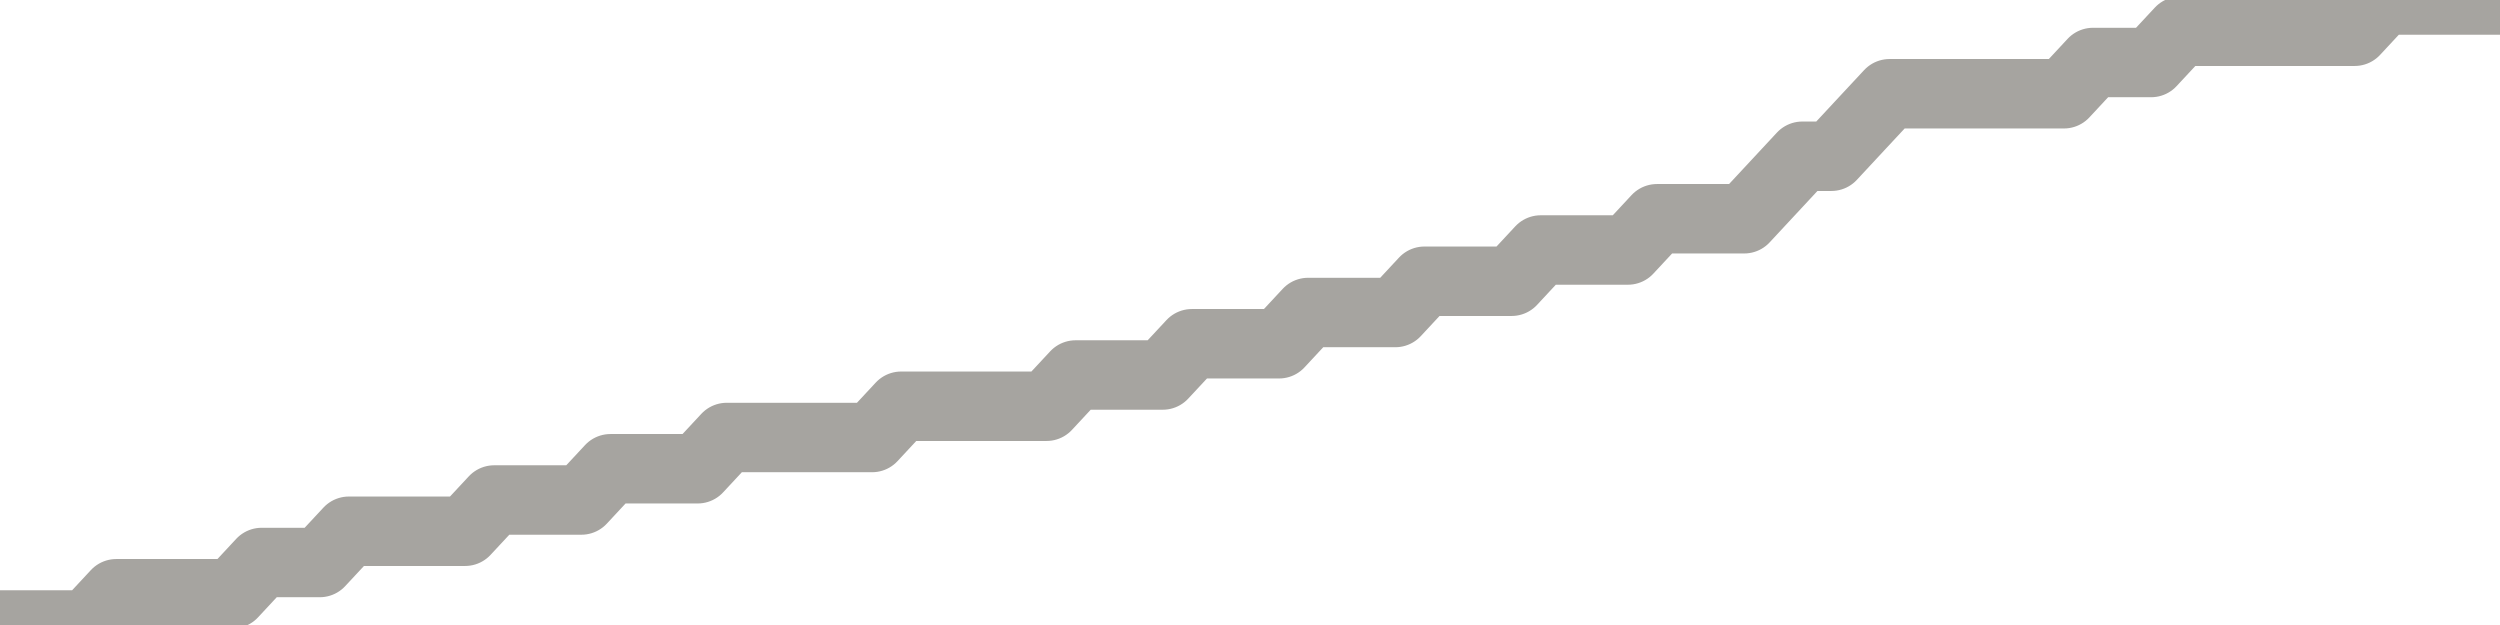 <?xml version="1.0" encoding="utf-8" standalone="no"?>
<!DOCTYPE svg PUBLIC "-//W3C//DTD SVG 1.1//EN"
  "http://www.w3.org/Graphics/SVG/1.1/DTD/svg11.dtd">
<svg xmlns:xlink="http://www.w3.org/1999/xlink" width="72pt" height="18pt" viewBox="0 0 72 18" xmlns="http://www.w3.org/2000/svg" version="1.1">
 <defs>
  <style type="text/css">*{stroke-linejoin: round; stroke-linecap: butt}</style>
 </defs>
 <g id="figure_1">
  <g id="patch_1">
   <path d="M 0 18 
L 72 18 
L 72 0 
L 0 0 
L 0 18 
z
" style="fill: none"/>
  </g>
  <g id="axes_1">
   <g id="patch_2">
    <path d="M 0 18 
L 72 18 
L 72 0 
L 0 0 
L 0 18 
z
" style="fill: none; opacity: 0"/>
   </g>
   <g id="line2d_1">
    <path d="M -0 18 
L 0.837 18 
L 1.674 18 
L 2.512 18 
L 3.349 17.1 
L 4.186 17.1 
L 5.023 17.1 
L 5.86 17.1 
L 6.698 17.1 
L 7.535 16.2 
L 8.372 16.2 
L 9.209 16.2 
L 10.047 15.3 
L 10.884 15.3 
L 11.721 15.3 
L 12.558 15.3 
L 13.395 15.3 
L 14.233 14.4 
L 15.07 14.4 
L 15.907 14.4 
L 16.744 14.4 
L 17.581 13.5 
L 18.419 13.5 
L 19.256 13.5 
L 20.093 13.5 
L 20.93 12.6 
L 21.767 12.6 
L 22.605 12.6 
L 23.442 12.6 
L 24.279 12.6 
L 25.116 12.6 
L 25.953 11.7 
L 26.791 11.7 
L 27.628 11.7 
L 28.465 11.7 
L 29.302 11.7 
L 30.14 11.7 
L 30.977 10.8 
L 31.814 10.8 
L 32.651 10.8 
L 33.488 10.8 
L 34.326 9.9 
L 35.163 9.9 
L 36 9.9 
L 36.837 9.9 
L 37.674 9 
L 38.512 9 
L 39.349 9 
L 40.186 9 
L 41.023 8.1 
L 41.86 8.1 
L 42.698 8.1 
L 43.535 8.1 
L 44.372 7.2 
L 45.209 7.2 
L 46.047 7.2 
L 46.884 7.2 
L 47.721 6.3 
L 48.558 6.3 
L 49.395 6.3 
L 50.233 6.3 
L 51.07 5.4 
L 51.907 4.5 
L 52.744 4.5 
L 53.581 3.6 
L 54.419 2.7 
L 55.256 2.7 
L 56.093 2.7 
L 56.93 2.7 
L 57.767 2.7 
L 58.605 2.7 
L 59.442 2.7 
L 60.279 1.8 
L 61.116 1.8 
L 61.953 1.8 
L 62.791 0.9 
L 63.628 0.9 
L 64.465 0.9 
L 65.302 0.9 
L 66.14 0.9 
L 66.977 0.9 
L 67.814 0.9 
L 68.651 0 
L 69.488 0 
L 70.326 0 
L 71.163 0 
L 72 0 
" clip-path="url(#pe09bb044fa)" style="fill: none; stroke: #a6a4a0; stroke-width: 2; stroke-linecap: square"/>
   </g>
  </g>
  <g id="axes_2"/>
 </g>
 <defs>
  <clipPath id="pe09bb044fa">
   <rect x="0" y="0" width="72" height="18"/>
  </clipPath>
 </defs>
</svg>
